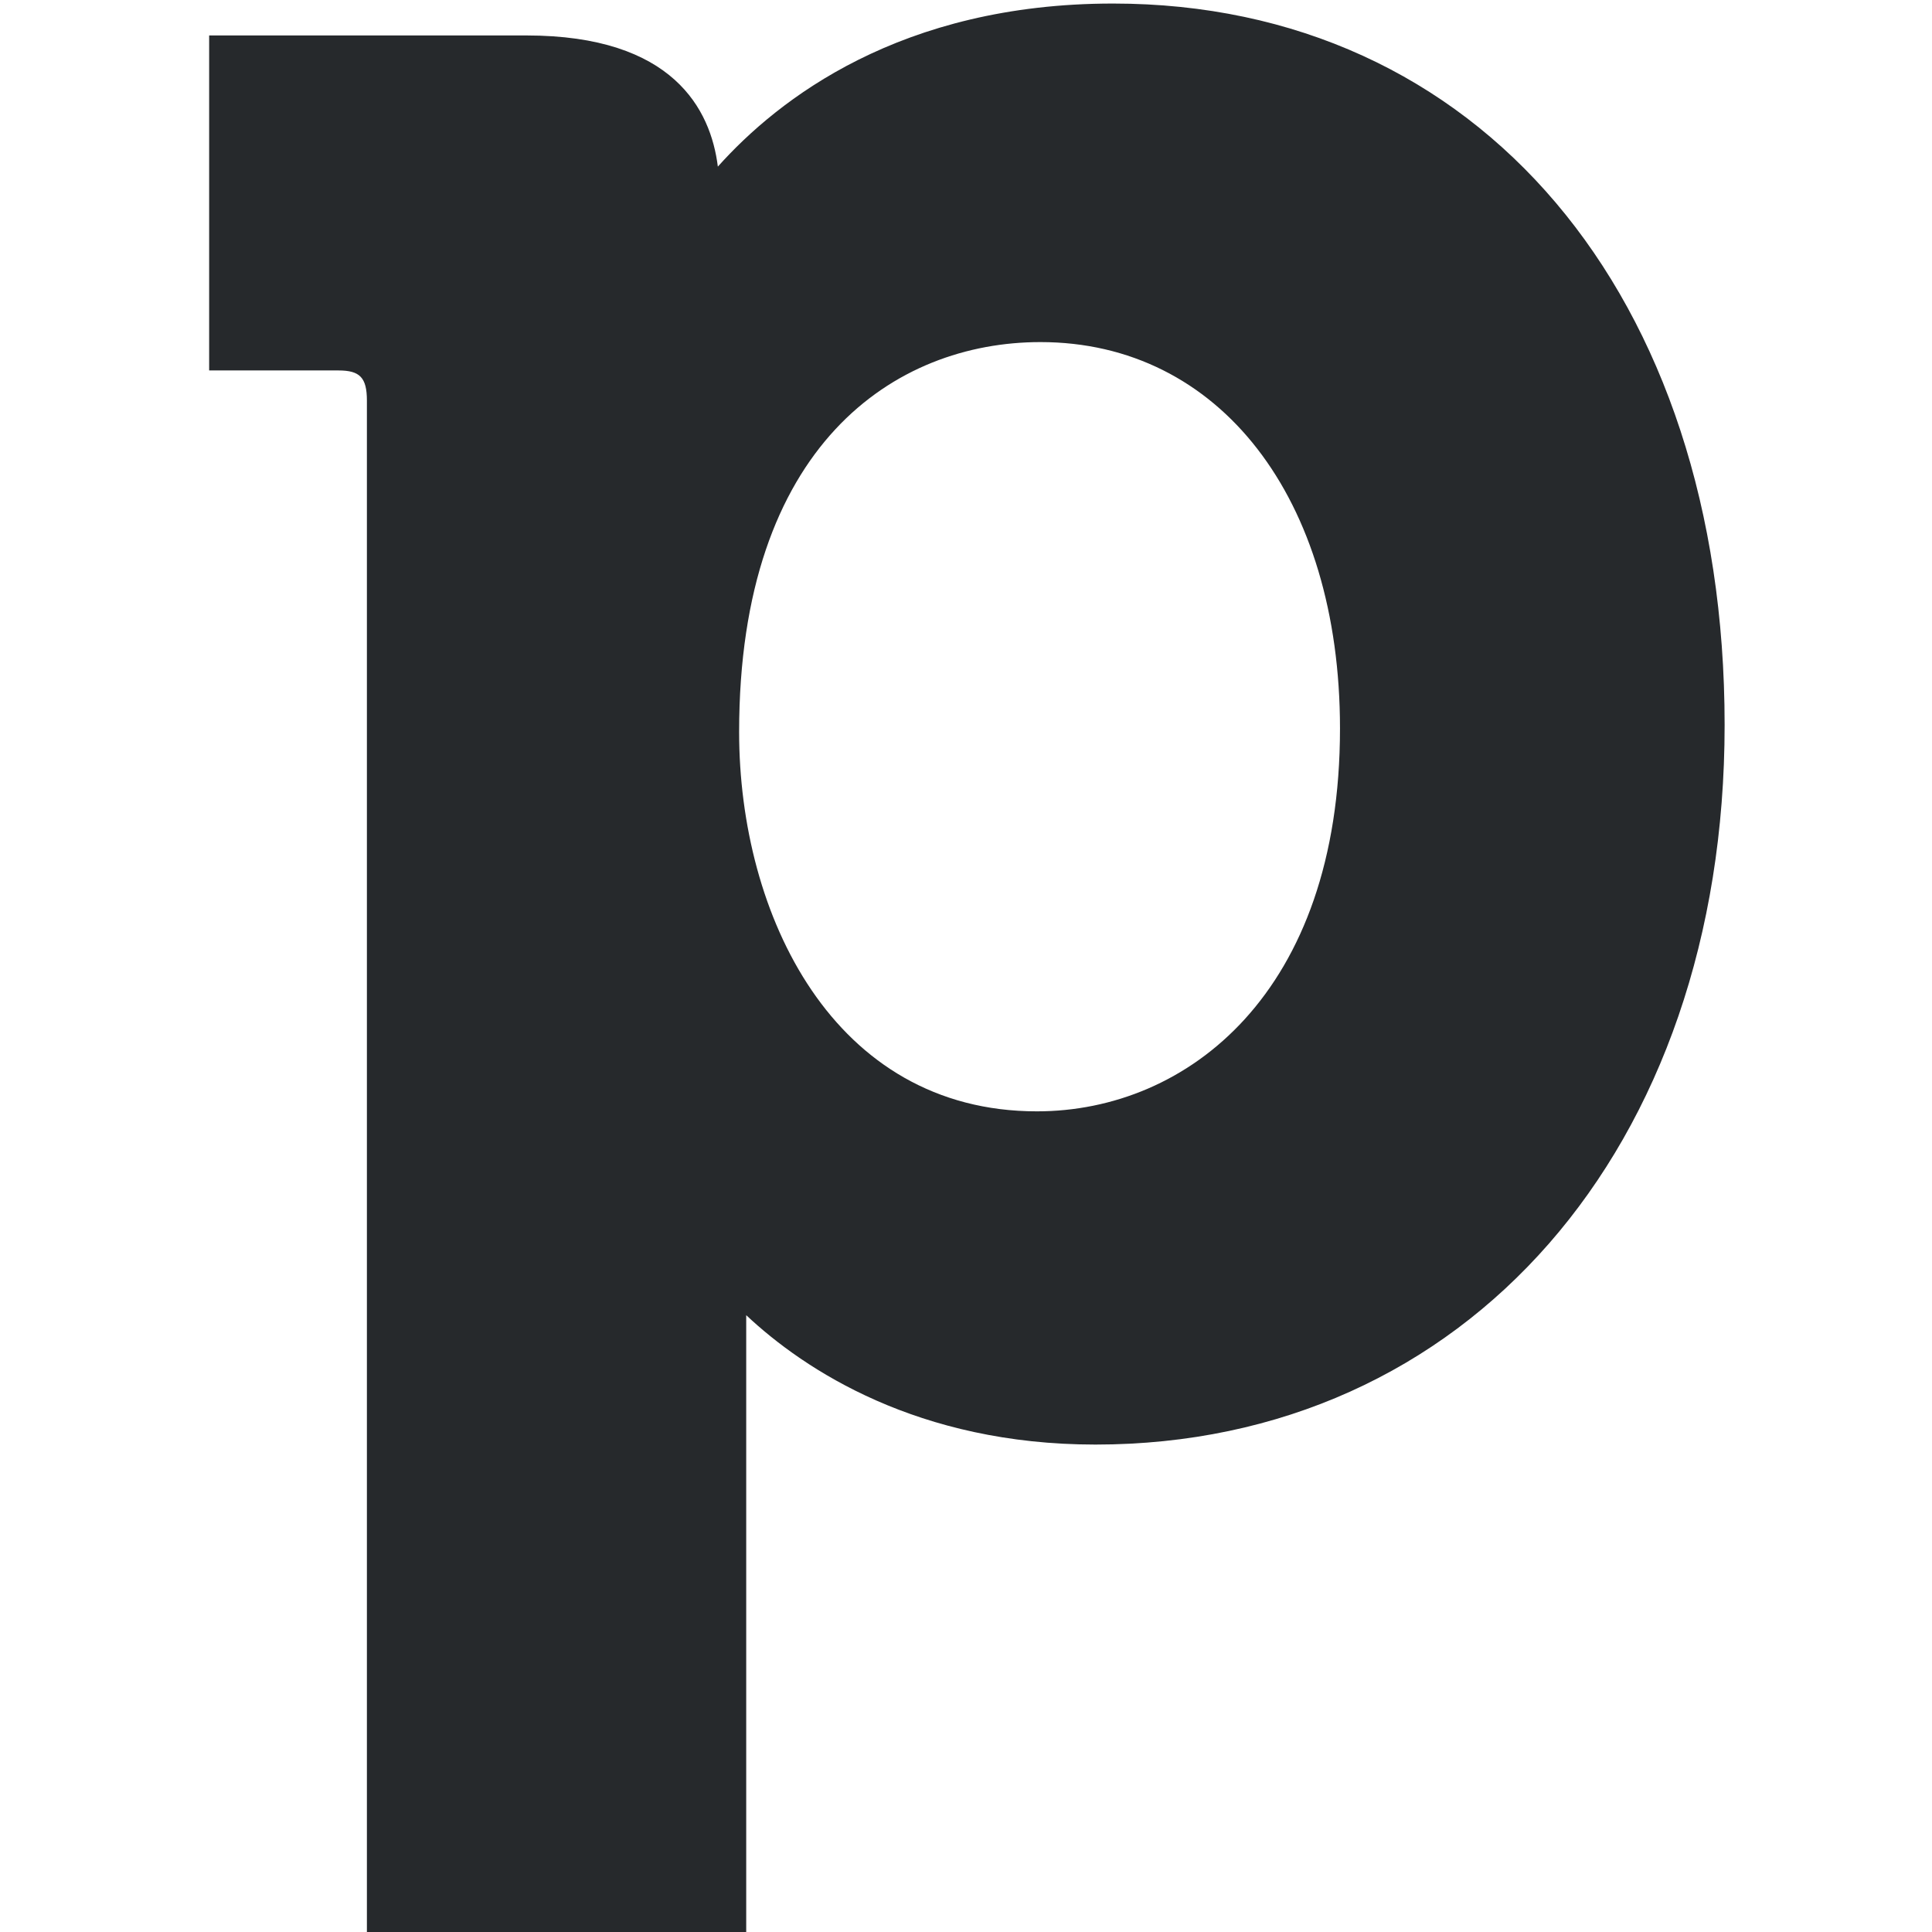 <?xml version="1.0" encoding="UTF-8"?> <svg xmlns="http://www.w3.org/2000/svg" xmlns:xlink="http://www.w3.org/1999/xlink" width="109px" height="109px" viewBox="0 0 109 109" version="1.1"><!-- Generator: Sketch 61.2 (89653) - https://sketch.com --><title>Artboard</title><desc>Created with Sketch.</desc><g id="Artboard" stroke="none" stroke-width="1" fill="none" fill-rule="evenodd"><g id="pipedrive-vector-logo" transform="translate(11, 0)" fill="#26292C" fill-rule="nonzero"><path d="M30.7,41.3 C30.7,25.1 39.5,19.3 47.7,19.3 C57.8,19.3 64.6,28.1 64.6,41.1 C64.6,56 56,62.7 47.5,62.7 C36,62.7 30.7,51.6 30.7,41.3 Z M51.8,0.2 C39.8,0.2 32.9,5.6 29.5,9.4 C29.1,6.2 27,2 18.7,2 L0.8,2 L0.8,20.9 L8.1,20.9 C9.3,20.9 9.7,21.3 9.7,22.6 L9.7,109 L31.1,109 L31.1,76.6 C31.1,75.7 31.1,74.9 31.1,74.2 C34.4,77.3 40.8,81.5 50.8,81.5 C71.7,81.5 86.3,64.8 86.3,40.9 C86.3,16.6 72.4,0.2 51.8,0.2" id="Fill-1"></path></g></g></svg> 